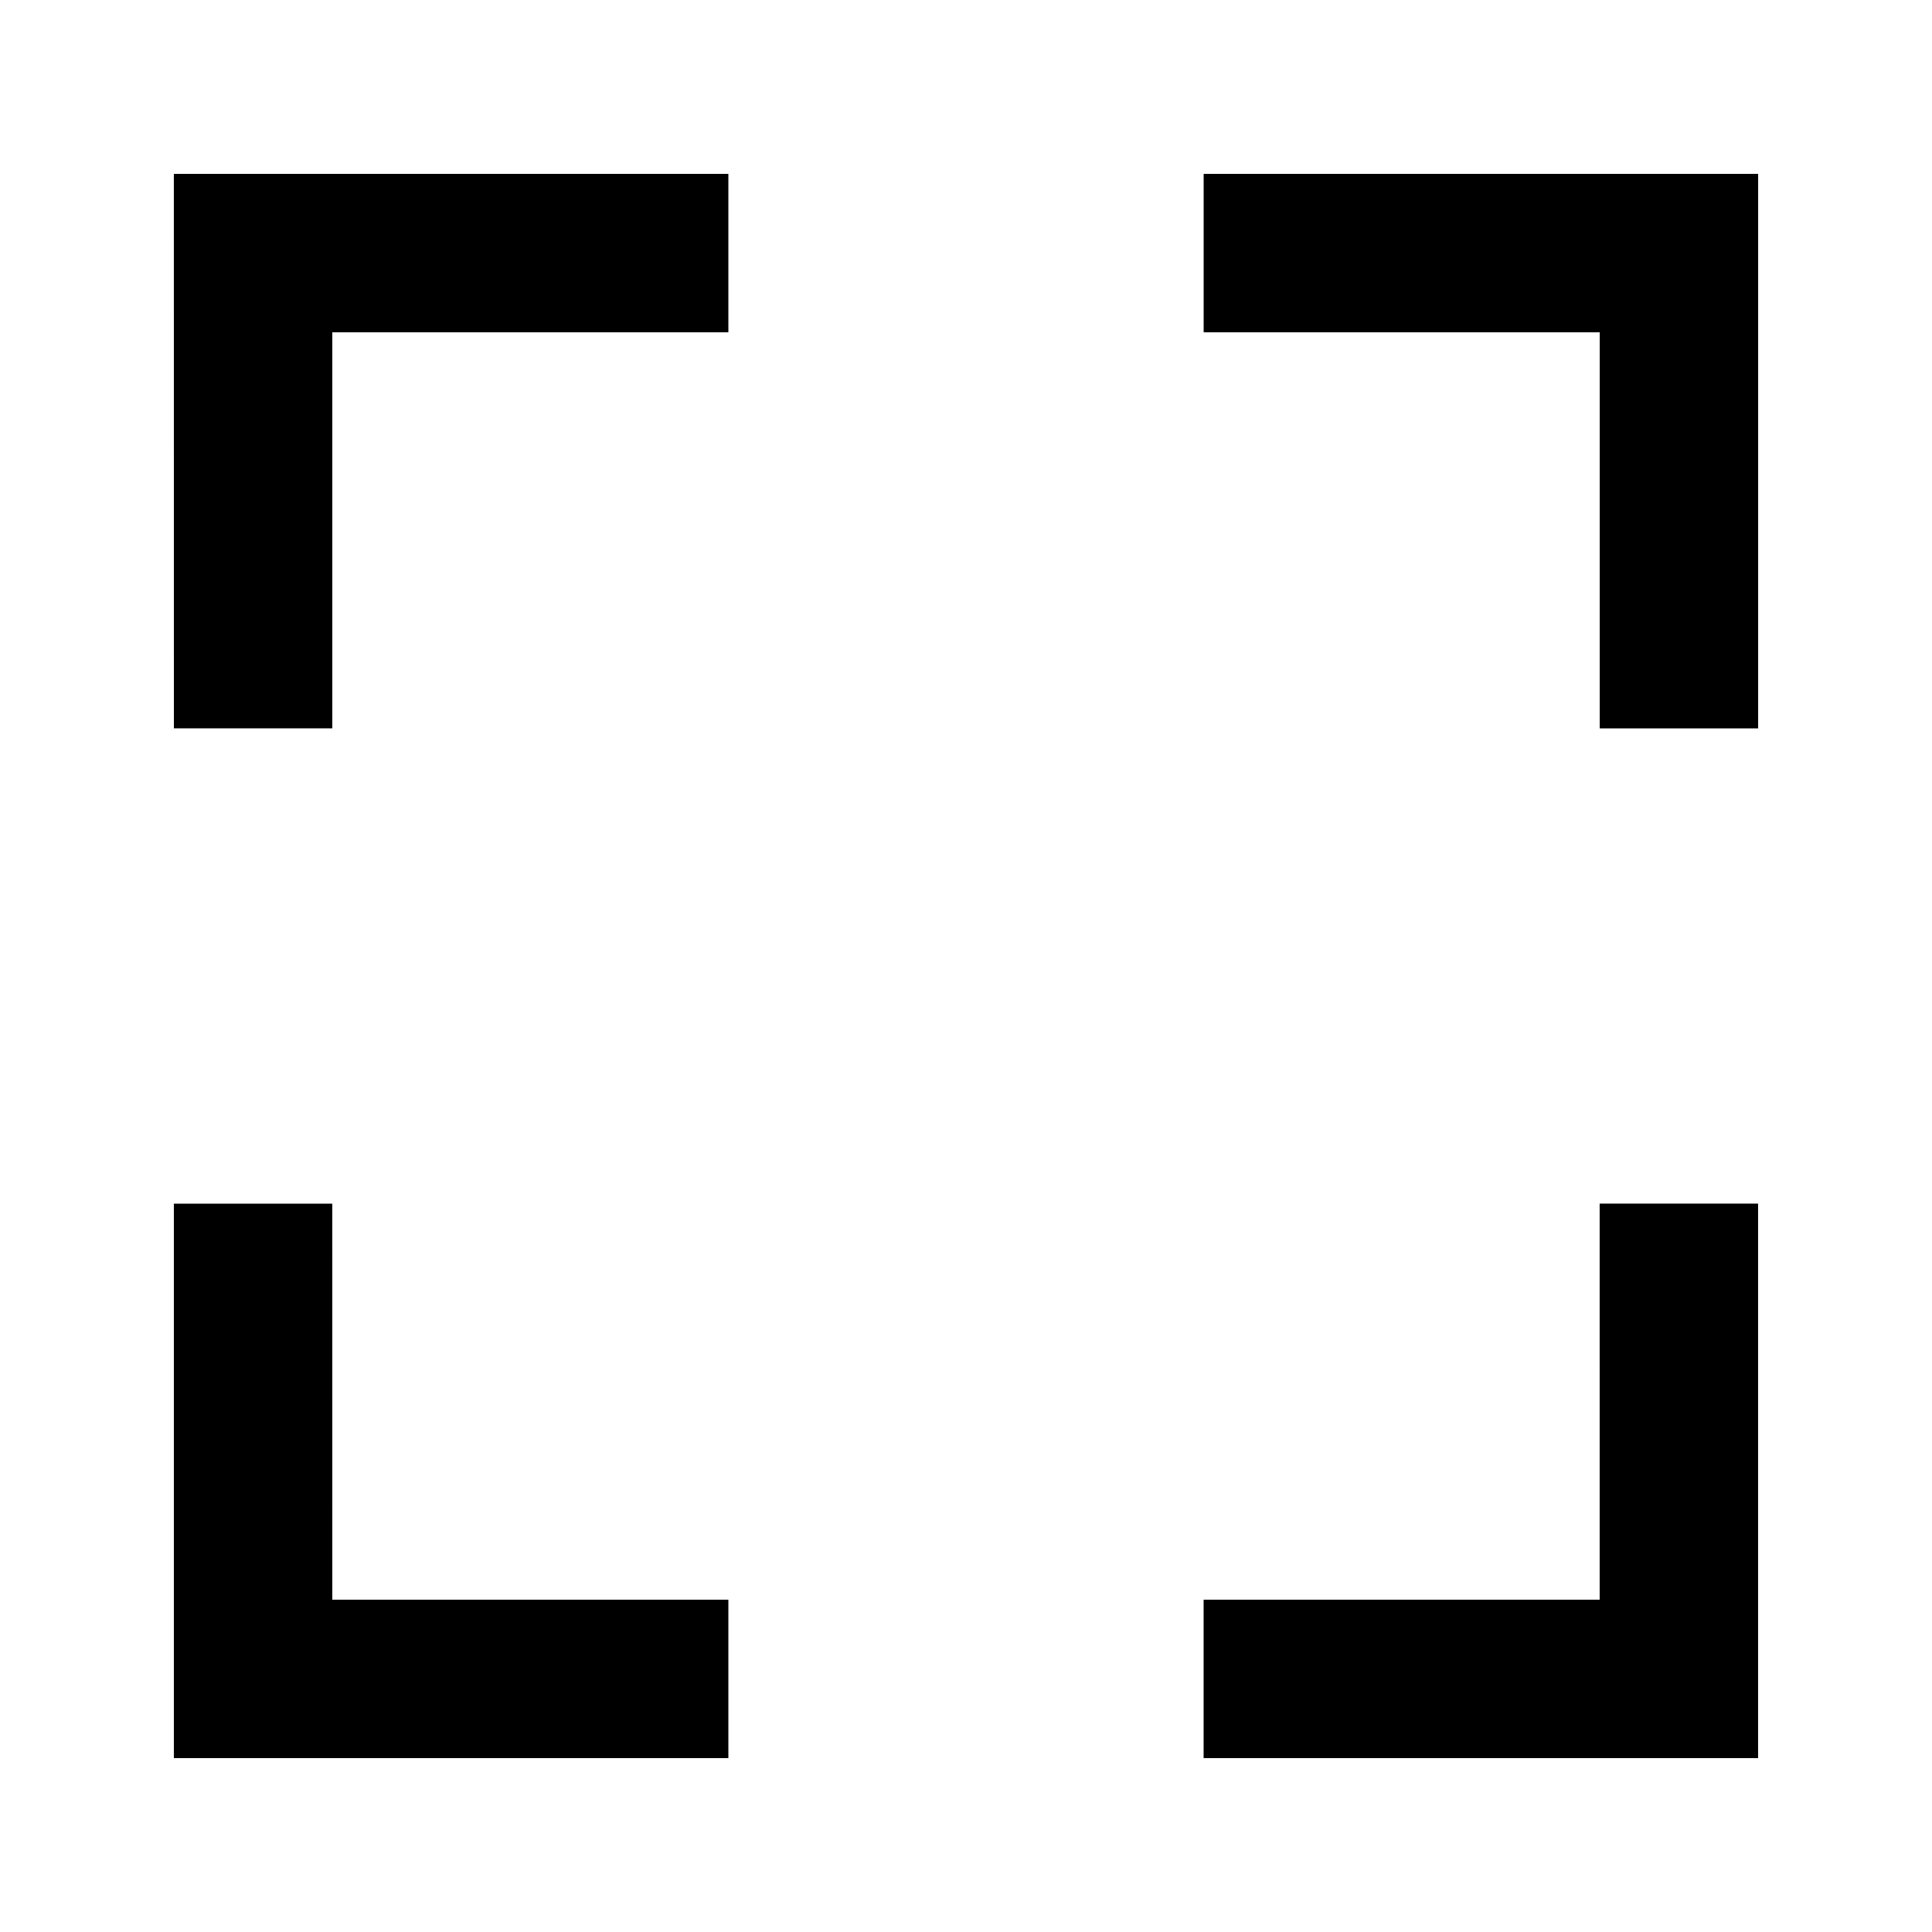 <?xml version="1.0" encoding="UTF-8"?>
<!-- Uploaded to: SVG Repo, www.svgrepo.com, Generator: SVG Repo Mixer Tools -->
<svg fill="#000000" width="800px" height="800px" version="1.1" viewBox="144 144 512 512" xmlns="http://www.w3.org/2000/svg">
 <g>
  <path d="m232.06 462.98h-41.984v146.94h146.95v-41.984h-104.96z"/>
  <path d="m567.93 567.93h-104.96v41.984h146.94v-146.94h-41.984z"/>
  <path d="m190.08 337.02h41.984v-104.96h104.96v-41.984h-146.95z"/>
  <path d="m462.98 190.08v41.984h104.96v104.96h41.984v-146.95z"/>
 </g>
</svg>